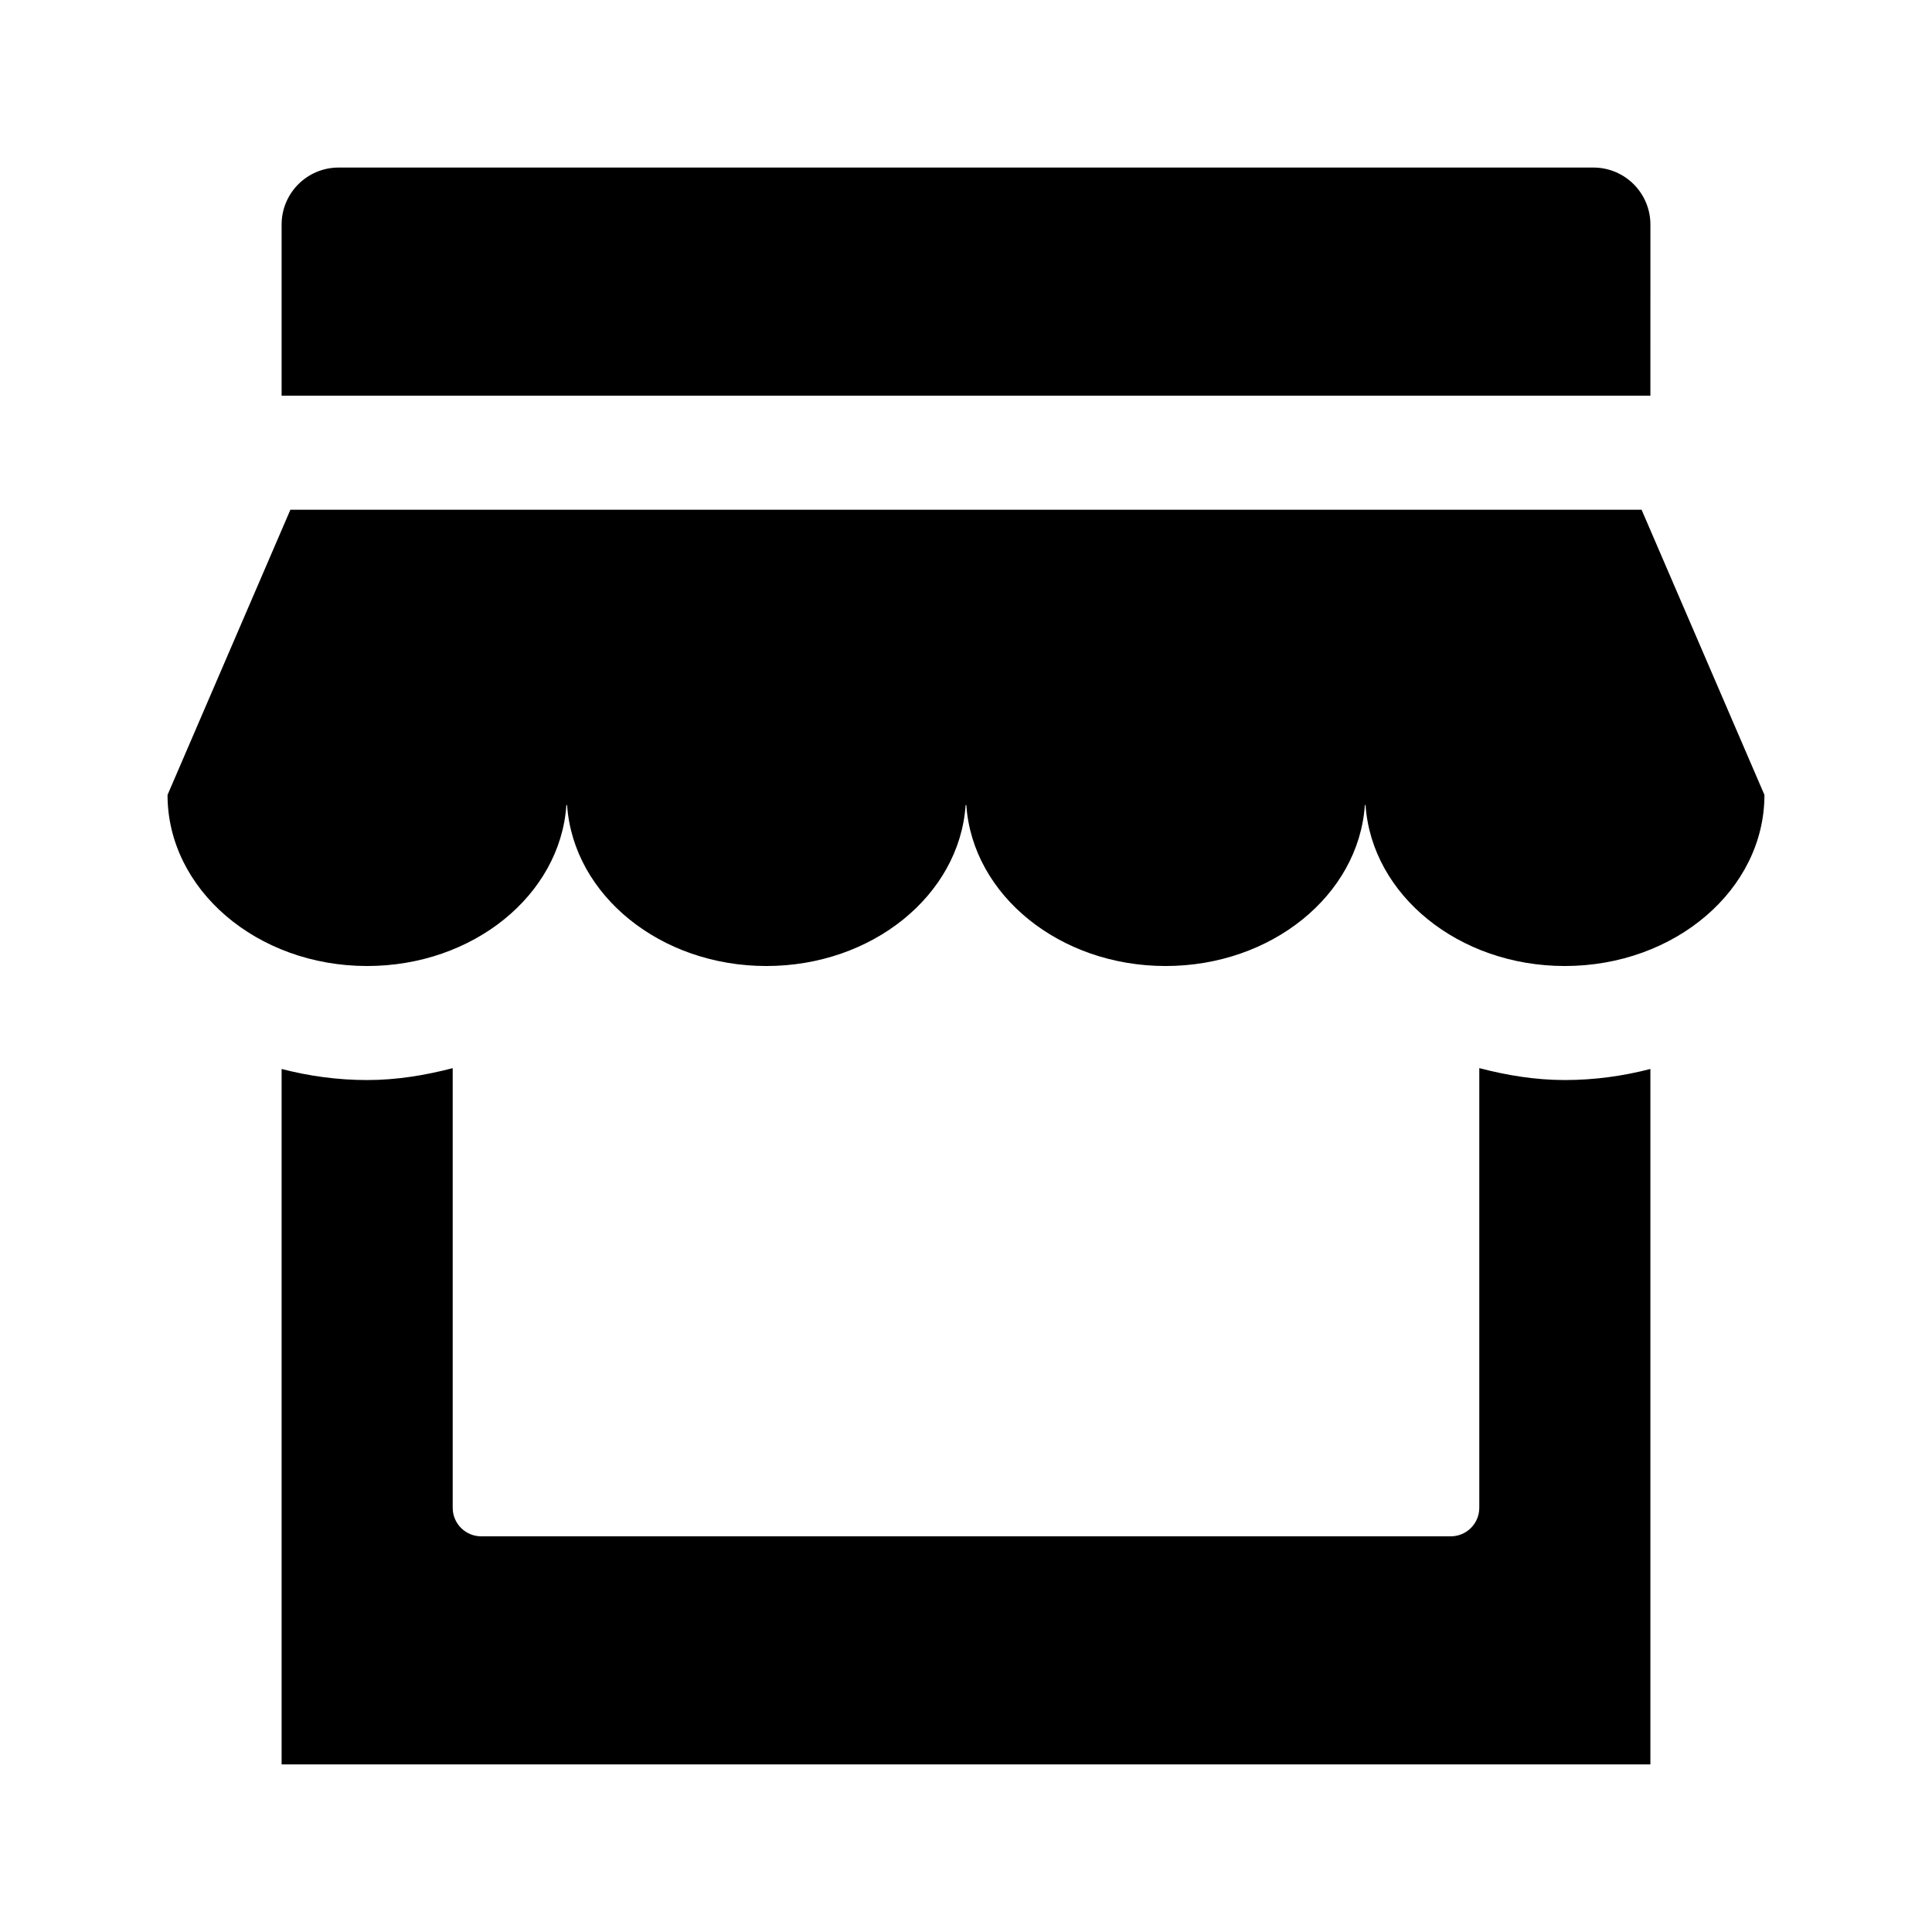 <?xml version="1.0" encoding="UTF-8"?>
<!-- Uploaded to: ICON Repo, www.iconrepo.com, Generator: ICON Repo Mixer Tools -->
<svg fill="#000000" width="800px" height="800px" version="1.1" viewBox="144 144 512 512" xmlns="http://www.w3.org/2000/svg">
 <g>
  <path d="m579.04 279.09 32.555 75.57c0 25.043-23.684 45.344-52.898 45.344-28.102 0-51.086-18.781-52.801-42.496-0.02-0.273-0.188-0.273-0.207 0-1.707 23.711-24.691 42.496-52.793 42.496-28.102 0-51.086-18.781-52.801-42.496-0.02-0.273-0.188-0.273-0.207 0-1.707 23.711-24.691 42.496-52.793 42.496-28.102 0-51.086-18.781-52.801-42.496-0.02-0.273-0.188-0.273-0.207 0-1.703 23.711-24.688 42.496-52.793 42.496-29.215 0-52.898-20.301-52.898-45.344l32.555-75.57z"/>
  <path d="m581.37 248.86h-362.74v-45.344c0-8.348 6.766-15.113 15.113-15.113h332.52c8.348 0 15.113 6.766 15.113 15.113z"/>
  <path d="m581.37 427.29v184.3h-362.74v-184.3c7.219 1.871 14.801 2.934 22.668 2.934 7.879 0 15.418-1.27 22.672-3.152v116.51c0 4.172 3.387 7.559 7.559 7.559h256.94c4.172 0 7.559-3.387 7.559-7.559v-116.52c7.254 1.891 14.793 3.16 22.672 3.16 7.867 0 15.449-1.062 22.672-2.934z"/>
 </g>
</svg>